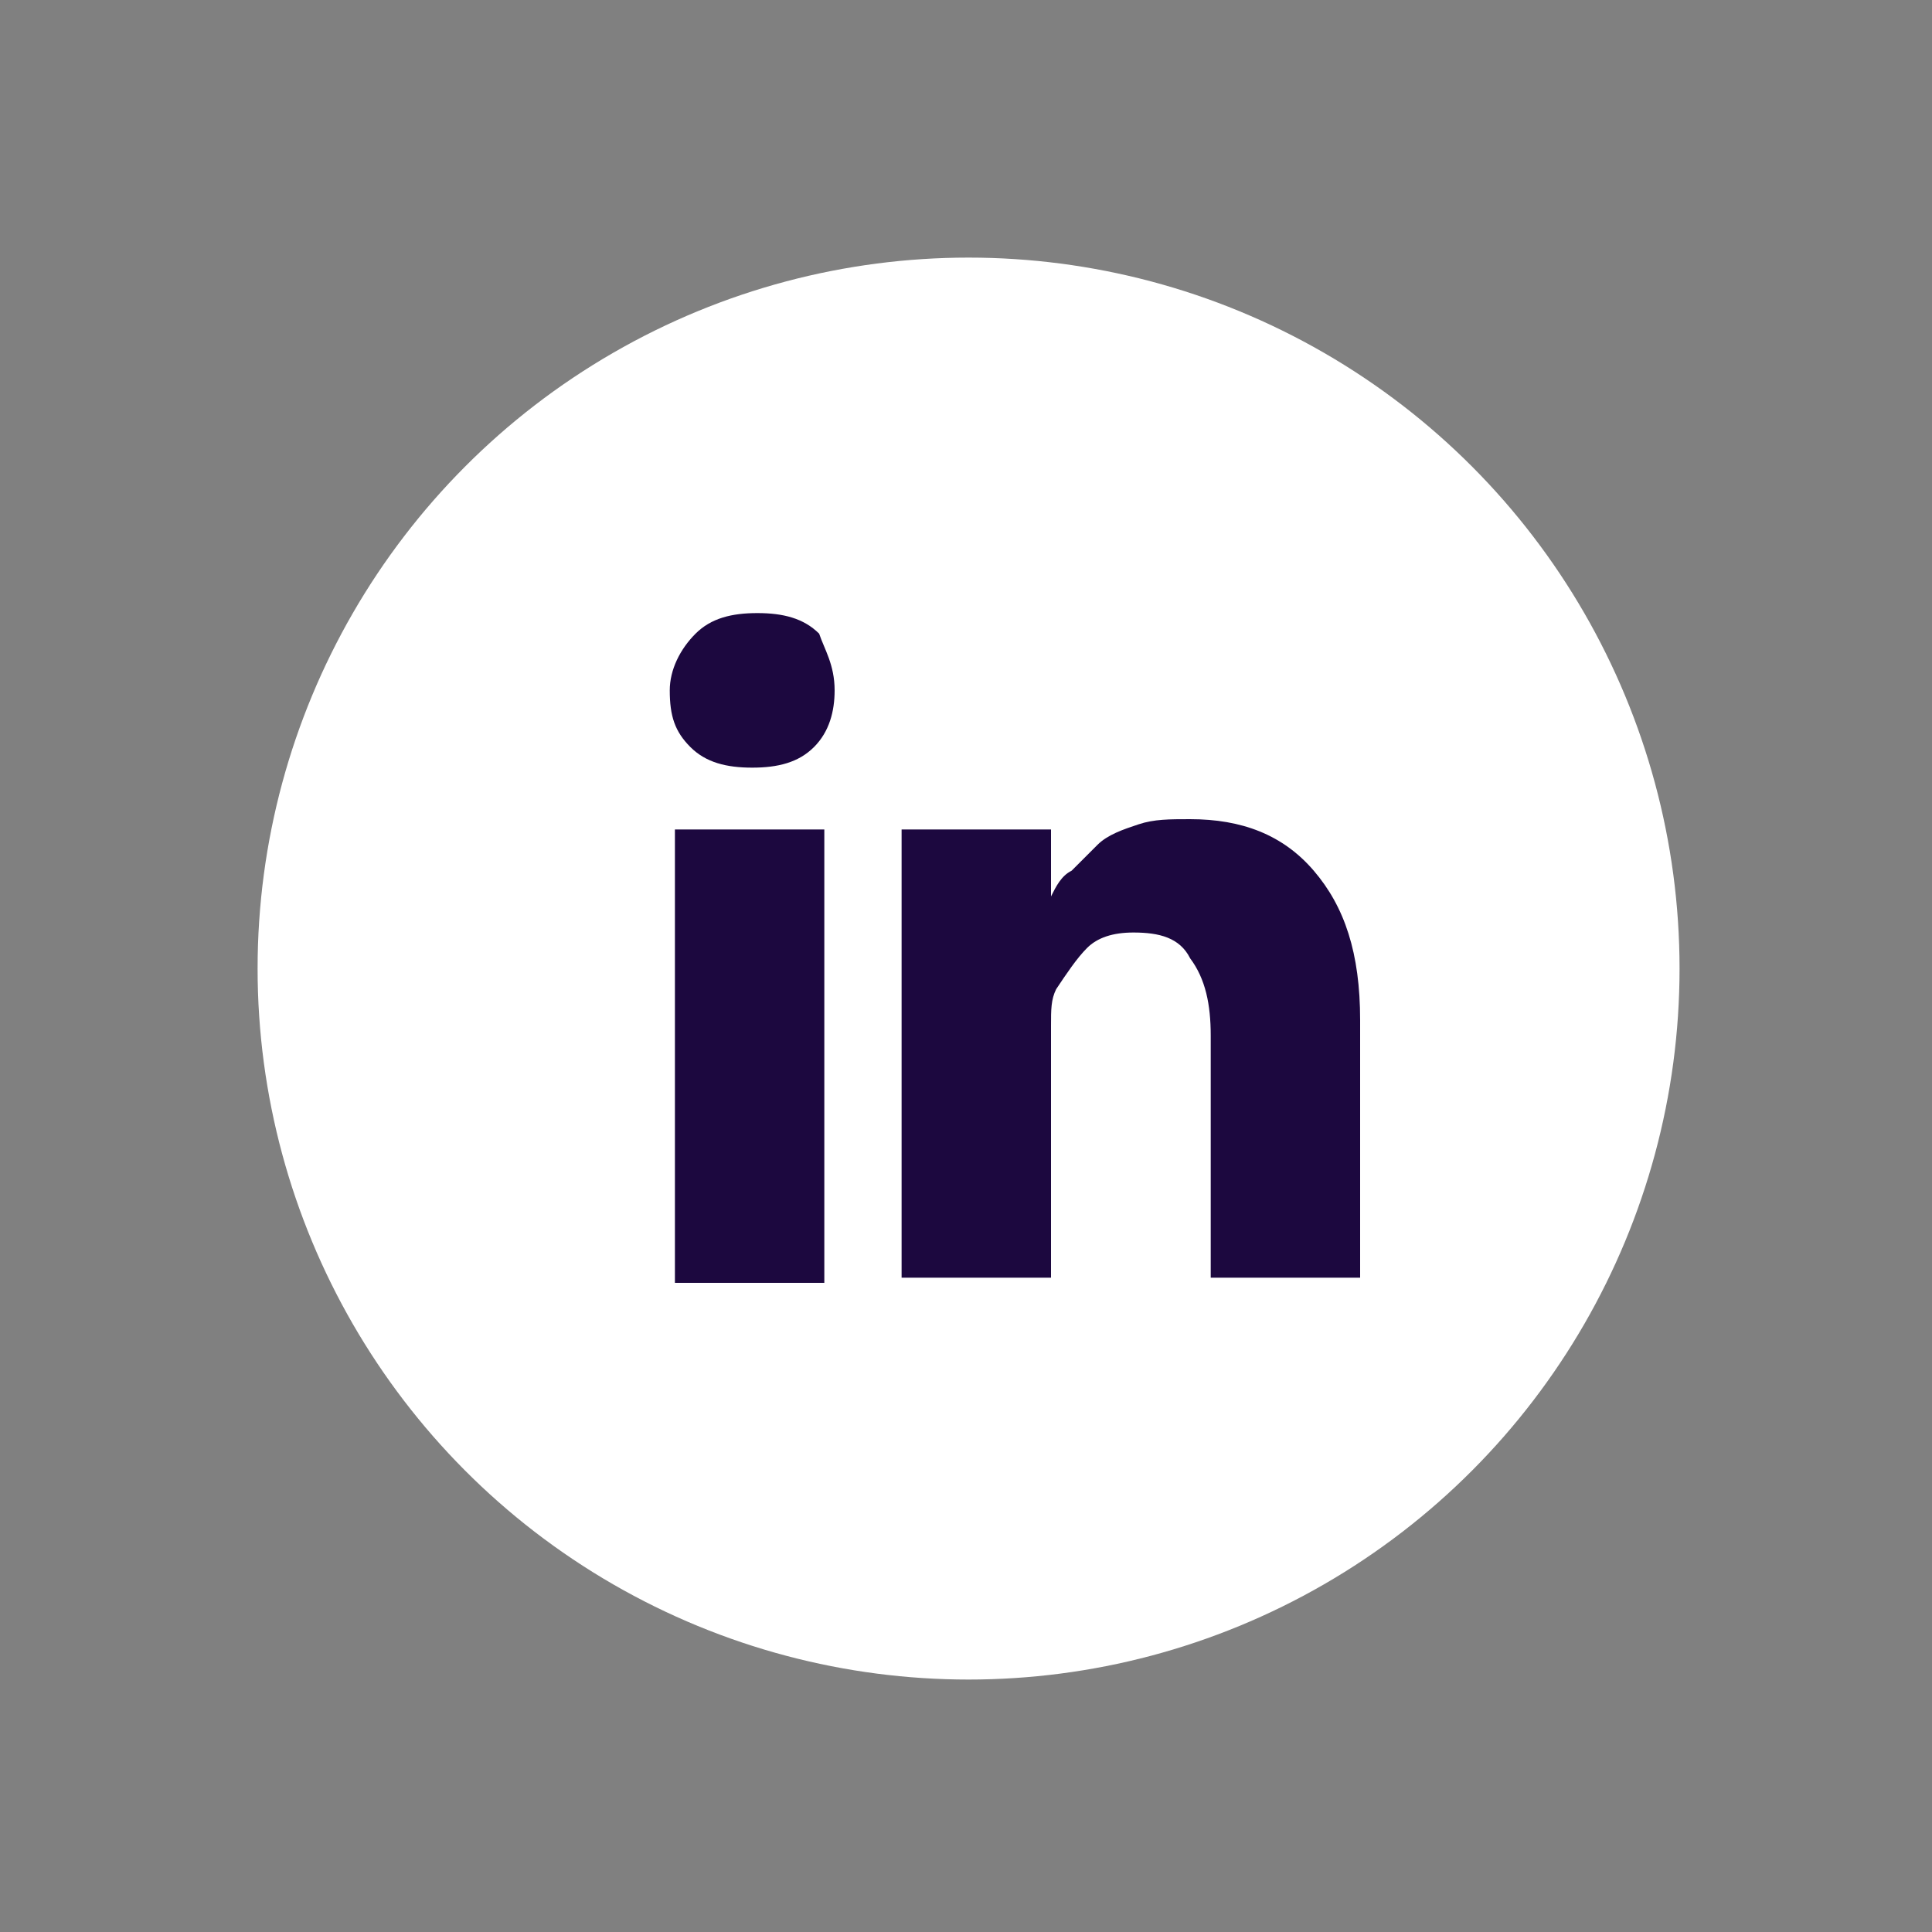 <?xml version="1.0" encoding="utf-8"?>
<!-- Generator: Adobe Illustrator 19.1.0, SVG Export Plug-In . SVG Version: 6.00 Build 0)  -->
<svg version="1.1" xmlns="http://www.w3.org/2000/svg" xmlns:xlink="http://www.w3.org/1999/xlink" x="0px" y="0px"
	 viewBox="0 0 37.5 37.5" style="enable-background:new 0 0 37.5 37.5;" xml:space="preserve">
<rect x="0" y="0" width="37.5" height="37.5" fill="#808080" stroke="none"/>
<style type="text/css">
	.st0{opacity:0.25;clip-path:url(#SVGID_2_);}
	.st1{fill:#48D9CE;}
	.st2{clip-path:url(#SVGID_4_);fill:#088ADA;}
	.st3{opacity:0.16;clip-path:url(#SVGID_4_);}
	.st4{fill:none;stroke:#1B5083;stroke-miterlimit:10;stroke-dasharray:5.213,5.213;}
	.st5{fill:none;stroke:#1B5083;stroke-miterlimit:10;stroke-dasharray:7.659,7.659;}
	.st6{opacity:0.72;clip-path:url(#SVGID_4_);}
	.st7{fill:url(#SVGID_5_);}
	.st8{fill:url(#SVGID_6_);}
	.st9{clip-path:url(#SVGID_4_);}
	.st10{fill:#F29E76;}
	.st11{fill:#FCA77B;}
	.st12{fill:#F7A378;}
	.st13{fill:#FEFDFC;}
	.st14{fill:#263557;}
	.st15{fill:#B98E7A;}
	.st16{fill:#1F877D;}
	.st17{fill:url(#SVGID_7_);}
	.st18{fill:url(#SVGID_8_);}
	.st19{fill:#F1F4F7;}
	.st20{fill:#FFFFFF;}
	.st21{fill:#C0C0C0;}
	.st22{fill:#FCC003;}
	.st23{fill:#FCCB04;}
	.st24{fill:#F79D09;}
	.st25{fill:#FB7F02;}
	.st26{fill:#E2EAEF;}
	.st27{display:none;}
	.st28{display:inline;fill:#A2C72A;}
	.st29{display:inline;}
	.st30{fill:#F2F2F2;}
	.st31{fill:#A2C72A;}
	.st32{fill:#6344F5;}
	.st33{fill:#1B5083;}
	.st34{fill:#A5C70B;}
	.st35{display:inline;fill:#443536;}
	.st36{display:inline;fill:none;stroke:#443536;stroke-miterlimit:10;}
	.st37{display:none;fill:#443536;}
	.st38{fill:#443536;}
	.st39{display:inline;fill:none;stroke:#443536;stroke-width:1.217;stroke-miterlimit:10;}
	.st40{fill:#E6F1FB;}
	.st41{fill:#ADD1F1;}
	.st42{clip-path:url(#SVGID_14_);}
	.st43{fill:#FFC8A6;}
	.st44{fill:#F9BE9D;}
	.st45{fill:#EFBCA0;}
	.st46{fill:#FFDFD5;}
	.st47{fill:#7696B5;}
	.st48{fill:#375968;}
	.st49{opacity:0.4;fill:#ABAAAA;}
	.st50{clip-path:url(#SVGID_16_);}
	.st51{fill:#328BDD;}
	.st52{opacity:0.5;}
	.st53{fill:#B3B3B3;}
	.st54{fill:#013787;}
	.st55{fill:#1A406F;}
	.st56{fill:#1B406F;}
	.st57{fill:#1B416F;}
	.st58{fill:#CDA83E;}
	.st59{fill:#293A45;}
	.st60{fill:#2A3B46;}
	.st61{fill:#2C3D48;}
	.st62{fill:#2C3D47;}
	.st63{fill:#F1AA02;}
	.st64{fill:#F8DA00;}
	.st65{opacity:0.18;}
	.st66{fill:#3B4B5B;}
	.st67{fill:#0A333F;}
	.st68{fill:#FFBDAF;}
	.st69{fill:#AEAEAF;}
	.st70{fill:#BEB09B;}
	.st71{fill:#BE9B62;}
	.st72{fill:#FEF7EB;}
	.st73{fill:#2C5871;}
	.st74{fill:#FFBF99;}
	.st75{fill:#609BC6;}
	.st76{fill:#373737;}
	.st77{fill:#0A0A0A;}
	.st78{fill:#756B85;}
	.st79{fill:#E8A94D;}
	.st80{fill:#FBFCFC;}
	.st81{fill:#91ABC4;}
	.st82{fill:#FECE5C;}
	.st83{fill:#FFC1B5;}
	.st84{fill:#FFCCC3;}
	.st85{fill:#13446D;}
	.st86{fill:#FFB6AA;}
	.st87{opacity:0.29;}
	.st88{fill:#FFB8A1;}
	.st89{fill:#B97607;}
	.st90{fill:#F9B13A;}
	.st91{fill:#FFD4C7;}
	.st92{opacity:0.4;}
	.st93{fill:#ABAAAA;}
	.st94{clip-path:url(#SVGID_22_);}
	.st95{opacity:0.7;}
	.st96{fill:#596979;}
	.st97{fill:#232323;}
	.st98{clip-path:url(#SVGID_24_);}
	.st99{fill:#3E689E;}
	.st100{fill:none;}
	.st101{fill:none;stroke:#FFFFFF;stroke-miterlimit:10;}
	.st102{display:none;fill:none;stroke:#FFFFFF;stroke-miterlimit:10;}
	.st103{fill:#022237;}
	.st104{fill:#1C083F;}
	.st105{opacity:0.24;}
	.st106{fill:url(#SVGID_25_);}
	.st107{fill:url(#SVGID_26_);}
	.st108{fill:url(#SVGID_27_);}
	.st109{fill:url(#SVGID_28_);}
	.st110{fill:url(#SVGID_29_);}
	.st111{fill:url(#SVGID_30_);}
	.st112{fill:url(#SVGID_31_);}
	.st113{fill:url(#SVGID_32_);}
	.st114{fill:url(#SVGID_33_);}
	.st115{fill:url(#SVGID_34_);}
	.st116{fill:url(#SVGID_35_);}
	.st117{fill:url(#SVGID_36_);}
	.st118{fill:url(#SVGID_37_);}
	.st119{fill:url(#SVGID_38_);}
	.st120{fill:url(#SVGID_39_);}
	.st121{fill:url(#SVGID_40_);}
	.st122{fill:url(#SVGID_41_);}
</style>
<g id="Layer_4">
</g>
<g id="Layer_5">
</g>
<g id="Layer_3">
	<g>
		<defs>
			<rect id="SVGID_3_" x="-1215.8" y="-550.3" width="1602" height="334.6"/>
		</defs>
		<clipPath id="SVGID_2_">
			<use xlink:href="#SVGID_3_"  style="overflow:visible;"/>
		</clipPath>
	</g>
	<g class="st27">
	</g>
</g>
<g id="hero_cta">
	<g>
		<circle class="st20" cx="18.8" cy="18.8" r="13.8"/>
		<path class="st104" d="M16.2,13.4c0,0.4-0.1,0.8-0.4,1.1c-0.3,0.3-0.7,0.4-1.2,0.4h0c-0.5,0-0.9-0.1-1.2-0.4
			c-0.3-0.3-0.4-0.6-0.4-1.1c0-0.4,0.2-0.8,0.5-1.1c0.3-0.3,0.7-0.4,1.2-0.4c0.5,0,0.9,0.1,1.2,0.4C16,12.6,16.2,12.9,16.2,13.4z
			 M16,16.1v8.8h-2.9v-8.8H16z M26.4,19.8v5h-2.9v-4.7c0-0.6-0.1-1.1-0.4-1.5c-0.2-0.4-0.6-0.5-1.1-0.5c-0.4,0-0.7,0.1-0.9,0.3
			c-0.2,0.2-0.4,0.5-0.6,0.8c-0.1,0.2-0.1,0.4-0.1,0.7v4.9h-2.9c0-2.4,0-4.3,0-5.7c0-1.5,0-2.3,0-2.6l0-0.4h2.9v1.3h0
			c0.1-0.2,0.2-0.4,0.4-0.5c0.1-0.1,0.3-0.3,0.5-0.5c0.2-0.2,0.5-0.3,0.8-0.4c0.3-0.1,0.6-0.1,1-0.1c1,0,1.8,0.3,2.4,1
			C26.1,17.6,26.4,18.5,26.4,19.8z"/>
	</g>
	<rect class="st100" width="37.5" height="37.5"/>
</g>
<g id="Layer_6" class="st27">
	<g class="st29">
		<g class="st105">
			<linearGradient id="SVGID_4_" gradientUnits="userSpaceOnUse" x1="-976.951" y1="-2361.333" x2="148.049" y2="-2361.333">
				<stop  offset="0" style="stop-color:#E76271"/>
				<stop  offset="0.227" style="stop-color:#F46F6E"/>
				<stop  offset="0.532" style="stop-color:#FC776D"/>
				<stop  offset="1" style="stop-color:#FF7A6C"/>
			</linearGradient>
			<rect x="-6.1" y="-4982.4" style="fill:url(#SVGID_4_);" width="57.1" height="5242.2"/>
		</g>
	</g>
</g>
<g id="hero_image">
</g>
</svg>
